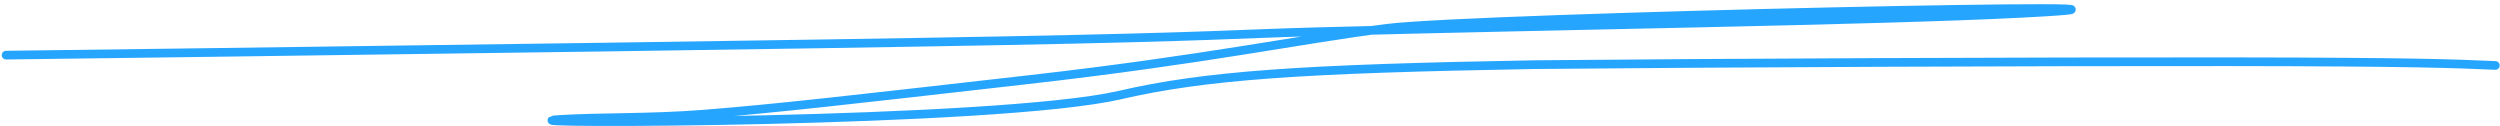 <?xml version="1.0" encoding="UTF-8"?> <svg xmlns="http://www.w3.org/2000/svg" width="575" height="29" viewBox="0 0 575 29" fill="none"><path d="M1.396 12.681C1.902 12.681 2.409 12.681 47.638 12.082C92.868 11.483 182.804 10.286 231.214 9.361C279.625 8.436 283.784 7.82 303.026 7.296C356.458 5.839 431.309 4.79 464.923 3.064C523.622 0.05 339.587 3.931 319.092 6.503C298.806 9.05 277.618 13.652 236.555 18.319C195.363 23 178.319 24.965 161.665 26.274C149.516 27.229 138.325 26.879 128.58 27.488C111.728 28.542 229.28 28.389 257.567 21.864C277.169 17.342 299.122 15.813 352.781 14.871C395.501 14.453 469.669 14.155 512.529 14.201C555.39 14.247 564.696 14.645 573.929 15.055" stroke="#26A5FF" stroke-width="2" stroke-linecap="round"></path></svg> 